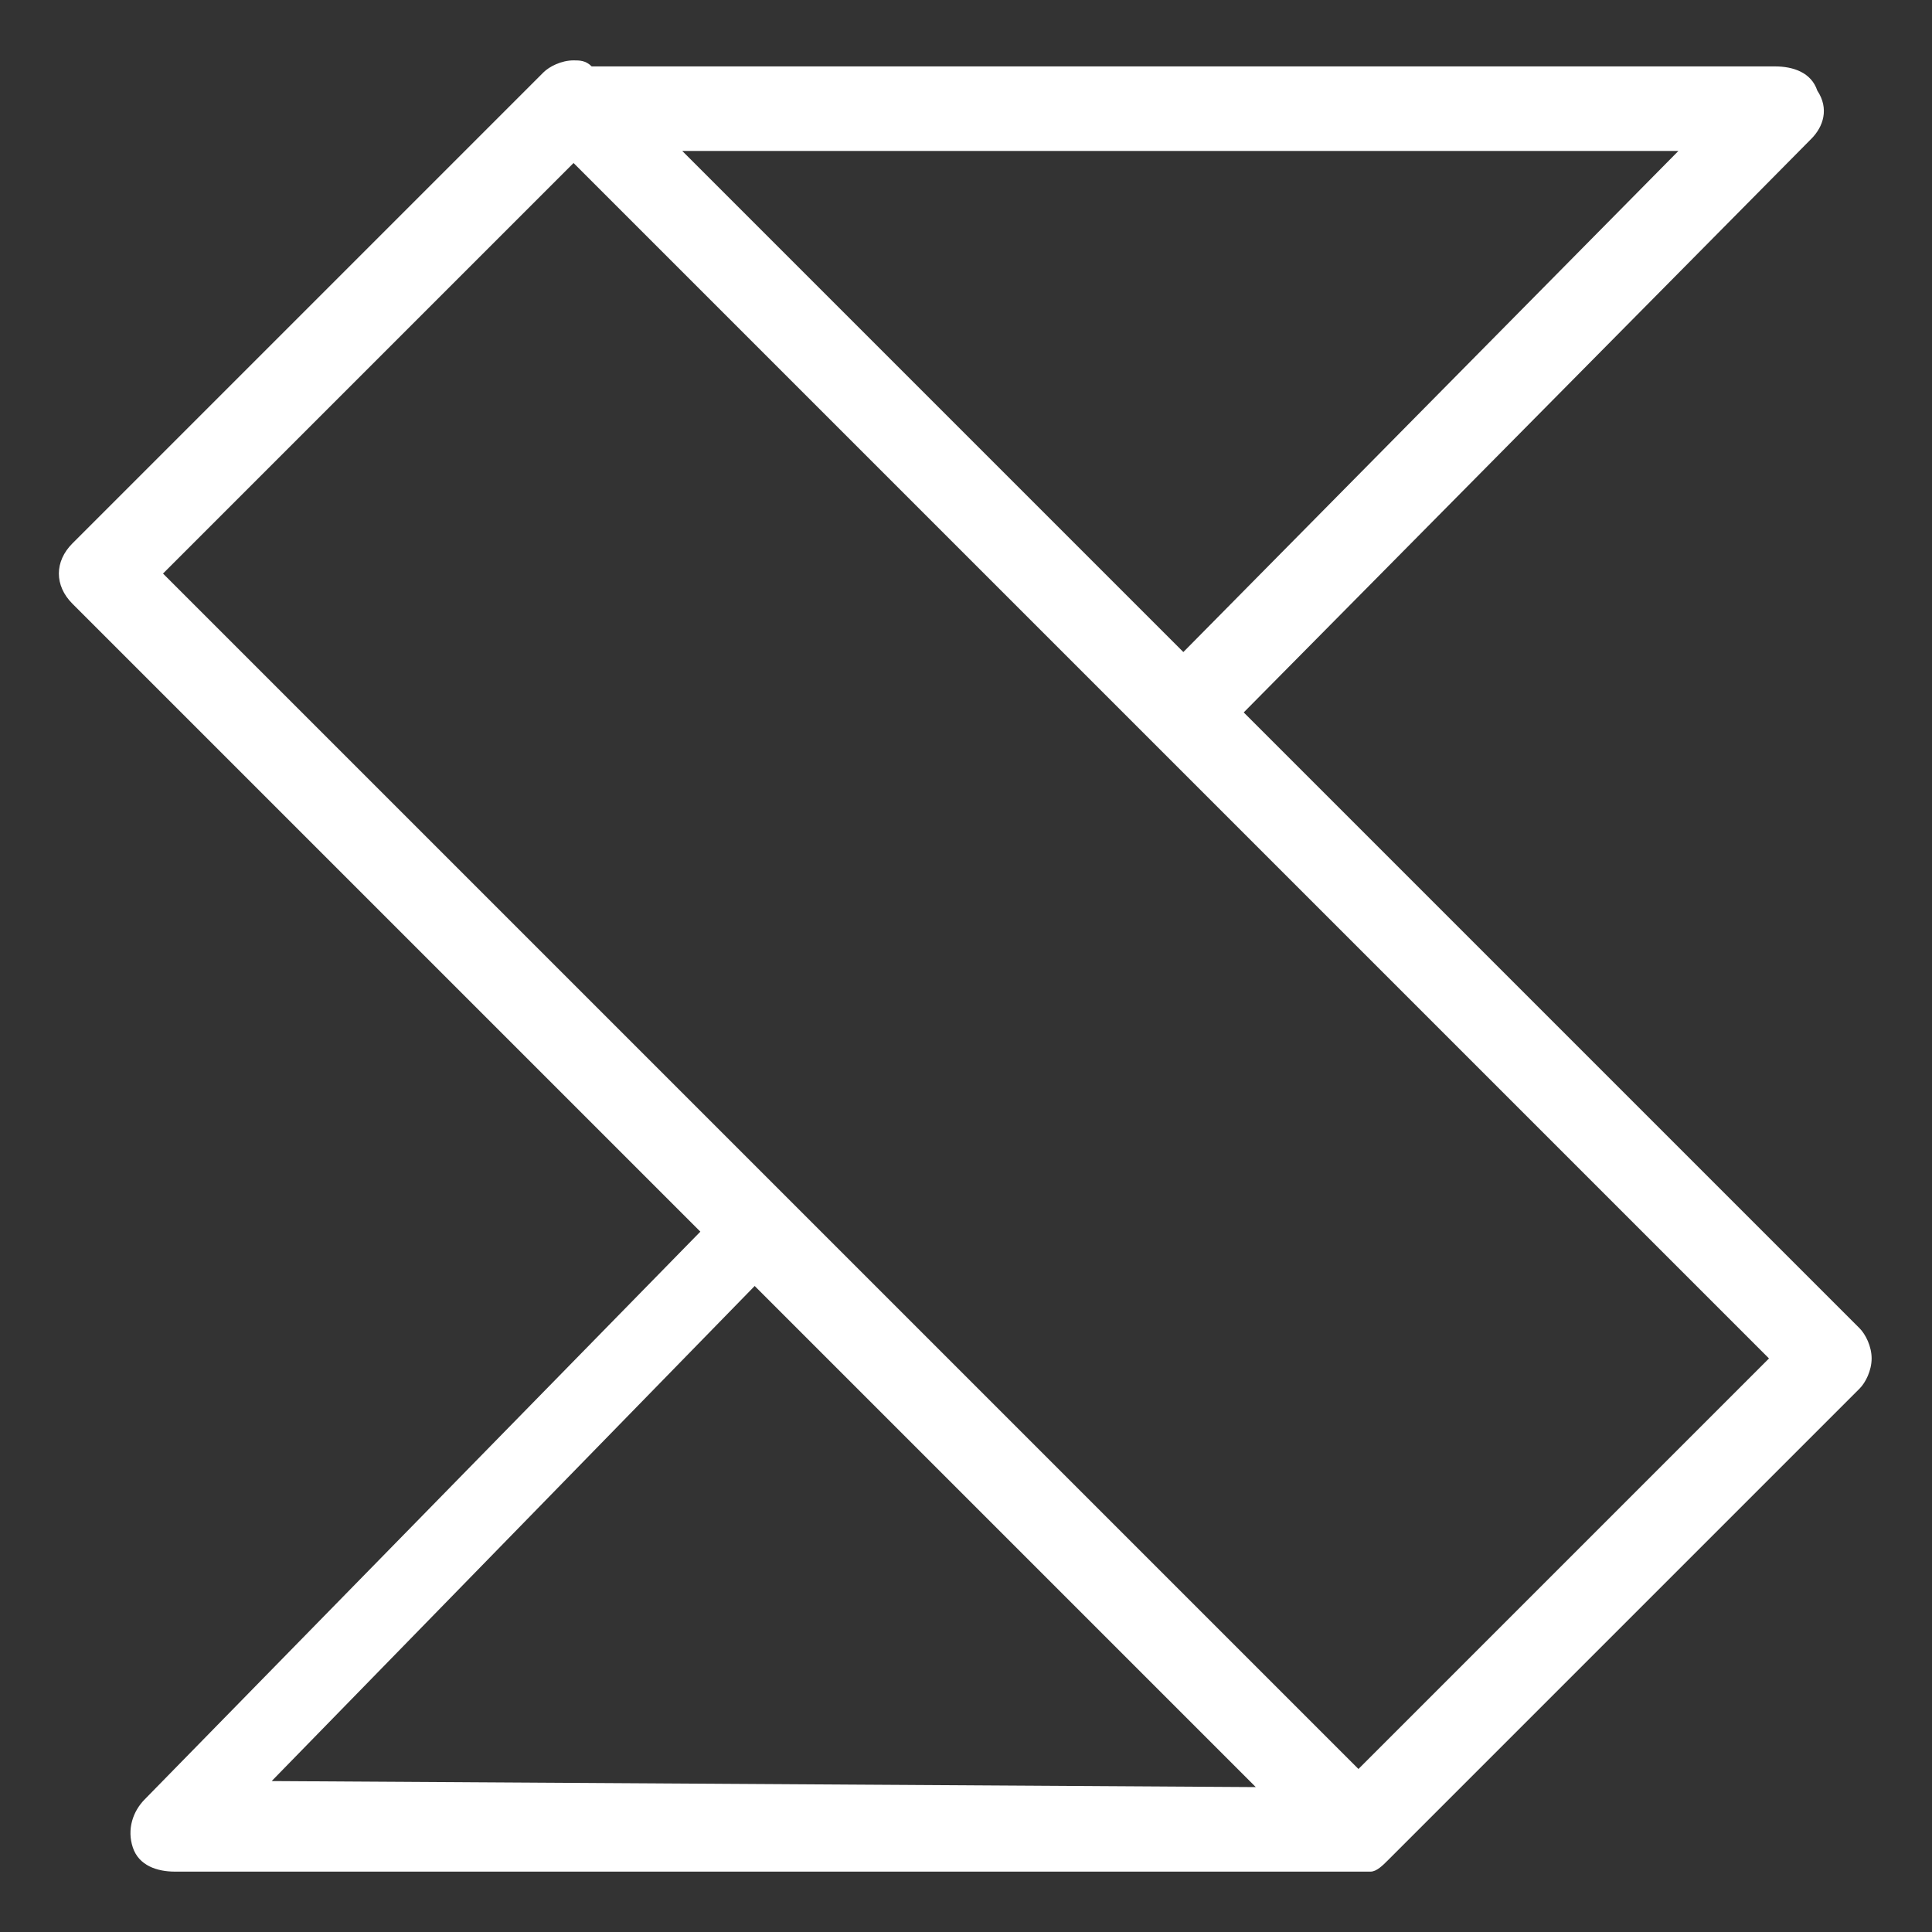 <?xml version="1.0" encoding="utf-8"?>
<!-- Generator: Adobe Illustrator 18.1.0, SVG Export Plug-In . SVG Version: 6.00 Build 0)  -->
<svg version="1.1" id="Calque_1" xmlns="http://www.w3.org/2000/svg" xmlns:xlink="http://www.w3.org/1999/xlink" x="0px" y="0px"
	 width="32px" height="32px" viewBox="0 0 32 32" enable-background="new 0 0 32 32" xml:space="preserve">
<rect x="0" y="0" width="32" height="32" fill="#333333" stroke="none"/>
<path fill="#FFFFFF" d="M29.3,22.5l-6.8,6.8L2.7,9.5l6.8-6.8L29.3,22.5z M27.8,2.5l-8.2,8.3l-8.3-8.3H27.8z M20.8,29.6L4.5,29.5
	l8-8.2L20.8,29.6z M20.6,11.8L30,2.3c0.2-0.2,0.3-0.5,0.1-0.8c-0.1-0.3-0.4-0.4-0.7-0.4H9.8C9.7,1,9.6,1,9.5,1C9.3,1,9.1,1.1,9,1.2
	L1.2,9c-0.3,0.3-0.3,0.7,0,1l10.4,10.4l-9.2,9.4c-0.2,0.2-0.3,0.5-0.2,0.8c0.1,0.3,0.4,0.4,0.7,0.4L22.5,31l0.2,0v0
	c0.1,0,0.2-0.1,0.3-0.2l7.8-7.8c0.1-0.1,0.2-0.3,0.2-0.5c0-0.2-0.1-0.4-0.2-0.5L20.6,11.8z"/>
</svg>
